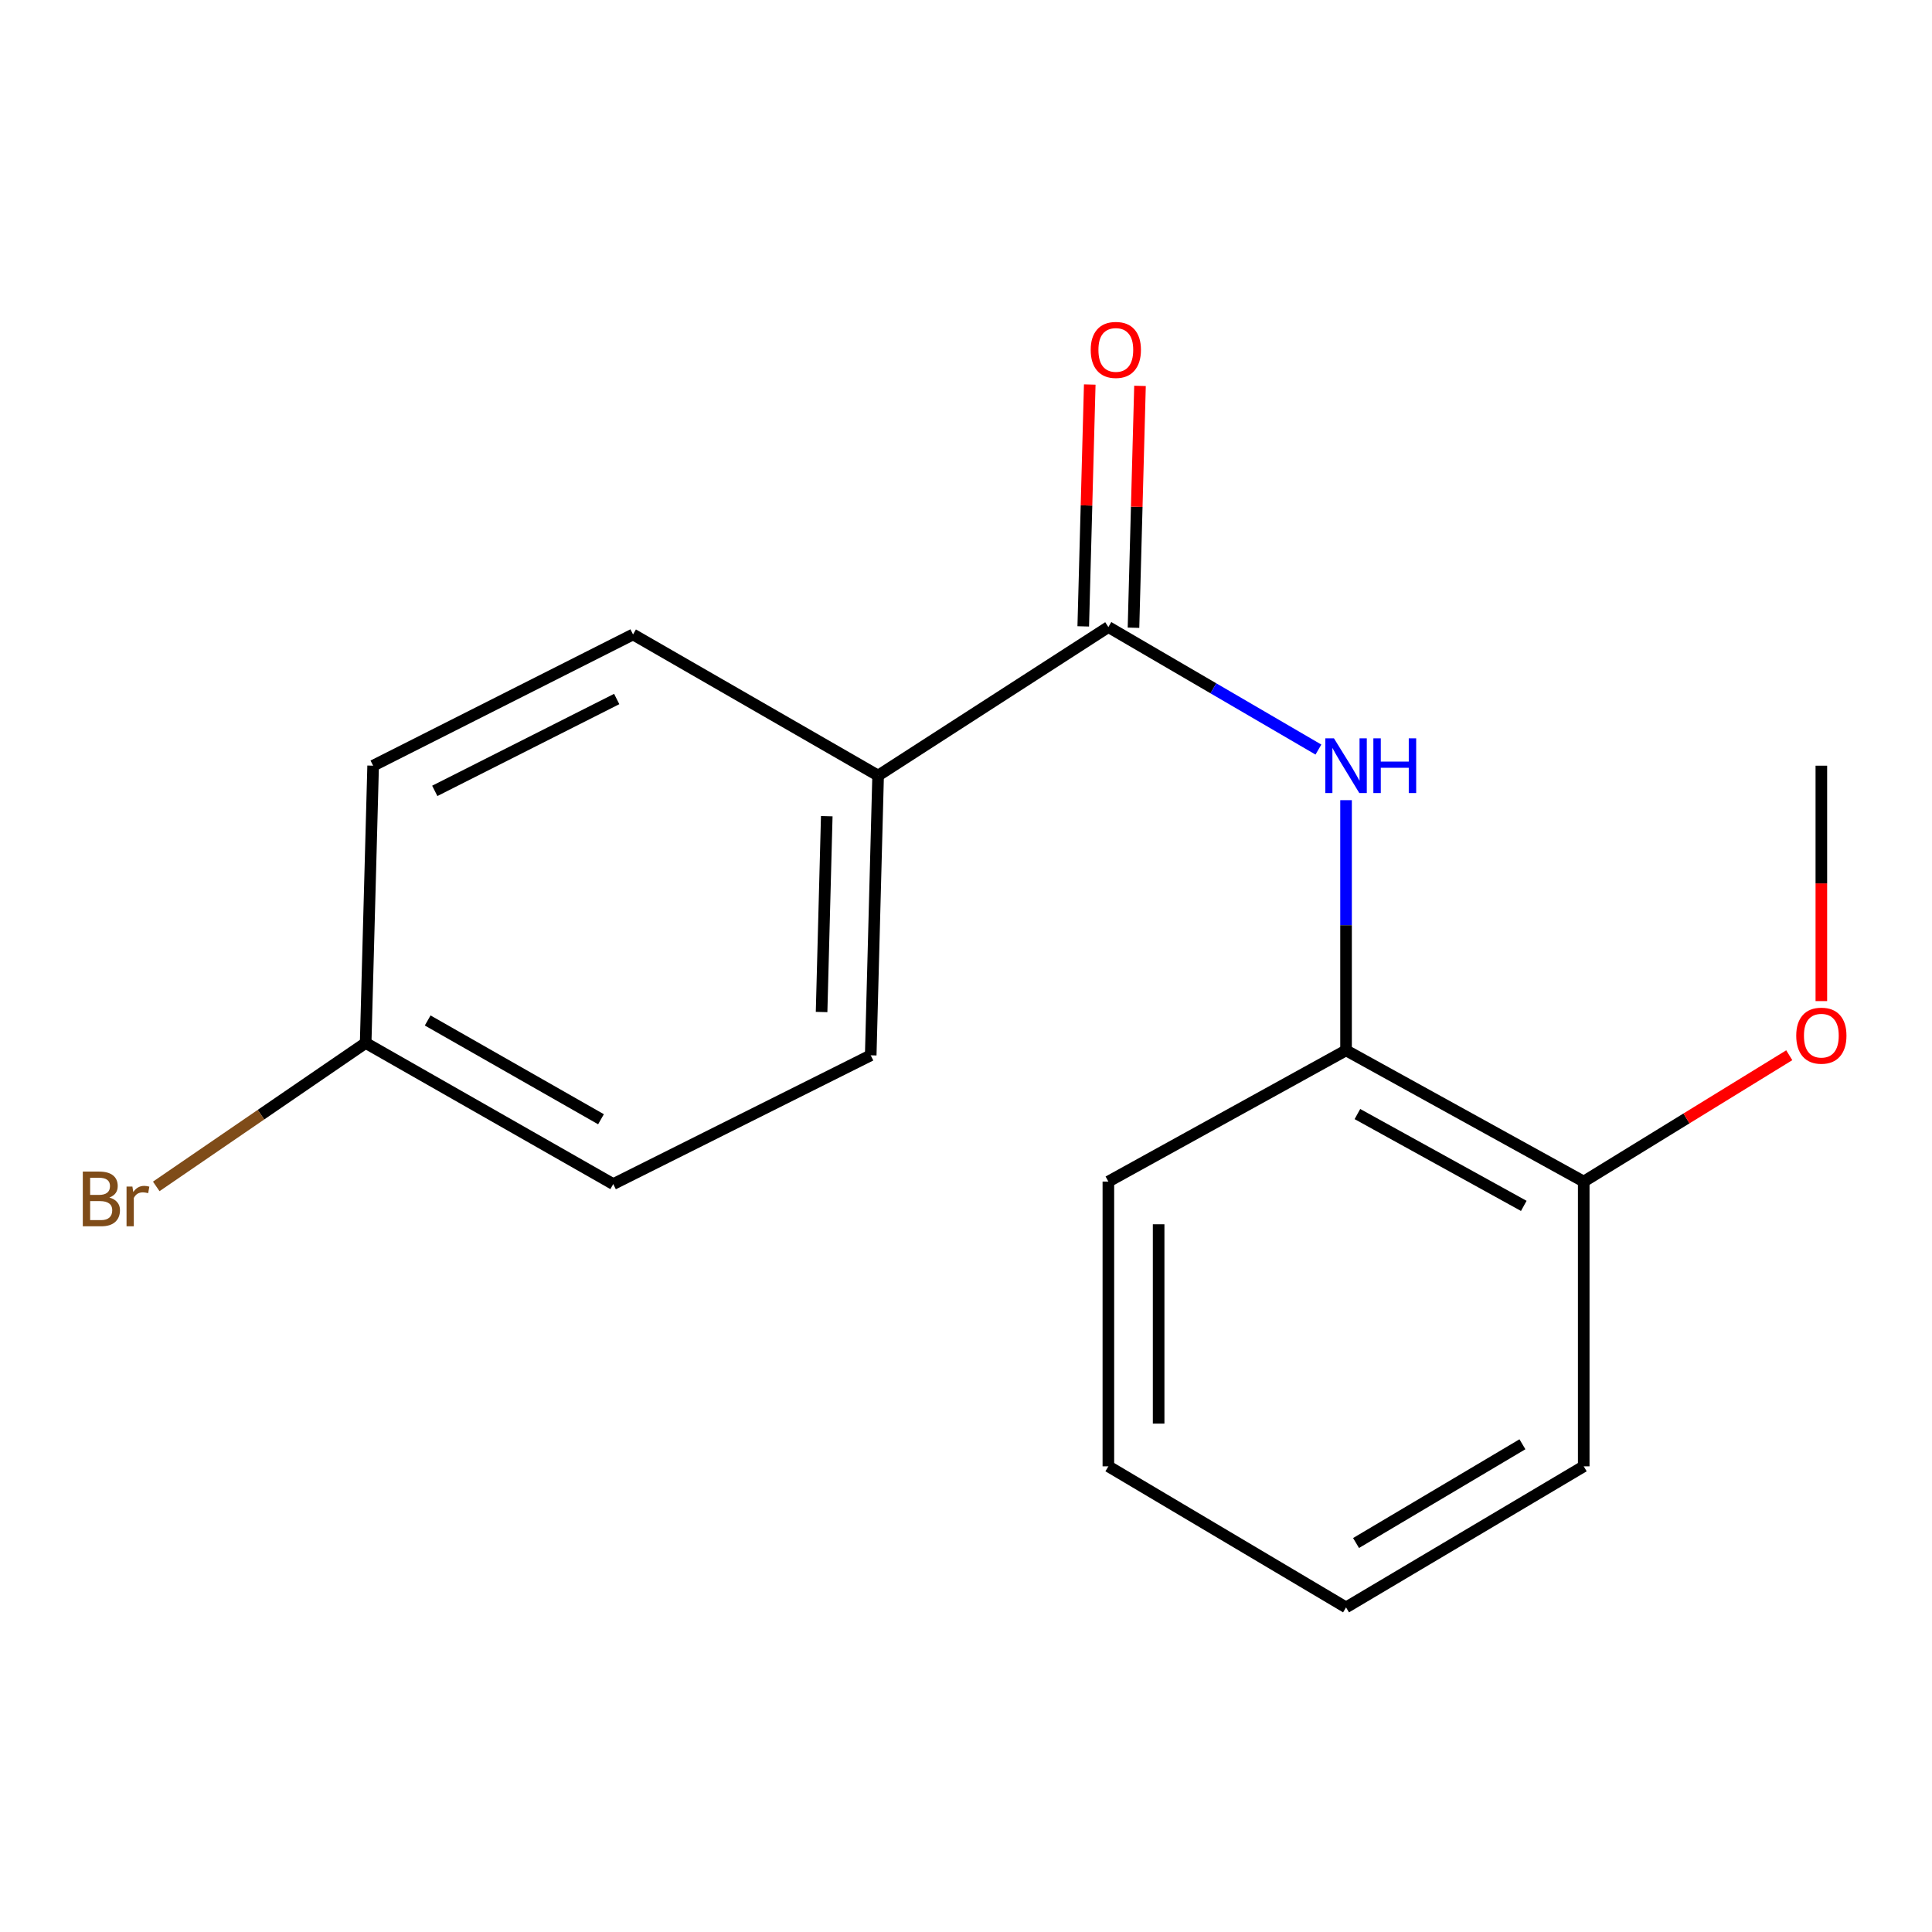 <?xml version='1.0' encoding='iso-8859-1'?>
<svg version='1.1' baseProfile='full'
              xmlns='http://www.w3.org/2000/svg'
                      xmlns:rdkit='http://www.rdkit.org/xml'
                      xmlns:xlink='http://www.w3.org/1999/xlink'
                  xml:space='preserve'
width='1000px' height='1000px' viewBox='0 0 1000 1000'>
<!-- END OF HEADER -->
<rect style='opacity:1.0;fill:#FFFFFF;stroke:none' width='1000' height='1000' x='0' y='0'> </rect>
<path class='bond-0' d='M 573.691,324.562 L 628.051,356.271' style='fill:none;fill-rule:evenodd;stroke:#000000;stroke-width:6px;stroke-linecap:butt;stroke-linejoin:miter;stroke-opacity:1' />
<path class='bond-0' d='M 628.051,356.271 L 682.412,387.979' style='fill:none;fill-rule:evenodd;stroke:#0000FF;stroke-width:6px;stroke-linecap:butt;stroke-linejoin:miter;stroke-opacity:1' />
<path class='bond-2' d='M 573.691,324.562 L 454.513,401.437' style='fill:none;fill-rule:evenodd;stroke:#000000;stroke-width:6px;stroke-linecap:butt;stroke-linejoin:miter;stroke-opacity:1' />
<path class='bond-3' d='M 586.693,324.912 L 588.376,262.321' style='fill:none;fill-rule:evenodd;stroke:#000000;stroke-width:6px;stroke-linecap:butt;stroke-linejoin:miter;stroke-opacity:1' />
<path class='bond-3' d='M 588.376,262.321 L 590.059,199.731' style='fill:none;fill-rule:evenodd;stroke:#FF0000;stroke-width:6px;stroke-linecap:butt;stroke-linejoin:miter;stroke-opacity:1' />
<path class='bond-3' d='M 560.688,324.213 L 562.37,261.622' style='fill:none;fill-rule:evenodd;stroke:#000000;stroke-width:6px;stroke-linecap:butt;stroke-linejoin:miter;stroke-opacity:1' />
<path class='bond-3' d='M 562.37,261.622 L 564.053,199.032' style='fill:none;fill-rule:evenodd;stroke:#FF0000;stroke-width:6px;stroke-linecap:butt;stroke-linejoin:miter;stroke-opacity:1' />
<path class='bond-1' d='M 696.713,414.164 L 696.713,478.915' style='fill:none;fill-rule:evenodd;stroke:#0000FF;stroke-width:6px;stroke-linecap:butt;stroke-linejoin:miter;stroke-opacity:1' />
<path class='bond-1' d='M 696.713,478.915 L 696.713,543.667' style='fill:none;fill-rule:evenodd;stroke:#000000;stroke-width:6px;stroke-linecap:butt;stroke-linejoin:miter;stroke-opacity:1' />
<path class='bond-4' d='M 696.713,543.667 L 819.735,611.58' style='fill:none;fill-rule:evenodd;stroke:#000000;stroke-width:6px;stroke-linecap:butt;stroke-linejoin:miter;stroke-opacity:1' />
<path class='bond-4' d='M 702.593,576.629 L 788.709,624.168' style='fill:none;fill-rule:evenodd;stroke:#000000;stroke-width:6px;stroke-linecap:butt;stroke-linejoin:miter;stroke-opacity:1' />
<path class='bond-12' d='M 696.713,543.667 L 573.691,611.58' style='fill:none;fill-rule:evenodd;stroke:#000000;stroke-width:6px;stroke-linecap:butt;stroke-linejoin:miter;stroke-opacity:1' />
<path class='bond-5' d='M 454.513,401.437 L 450.683,546.225' style='fill:none;fill-rule:evenodd;stroke:#000000;stroke-width:6px;stroke-linecap:butt;stroke-linejoin:miter;stroke-opacity:1' />
<path class='bond-5' d='M 427.932,422.467 L 425.251,523.819' style='fill:none;fill-rule:evenodd;stroke:#000000;stroke-width:6px;stroke-linecap:butt;stroke-linejoin:miter;stroke-opacity:1' />
<path class='bond-6' d='M 454.513,401.437 L 327.661,328.392' style='fill:none;fill-rule:evenodd;stroke:#000000;stroke-width:6px;stroke-linecap:butt;stroke-linejoin:miter;stroke-opacity:1' />
<path class='bond-11' d='M 819.735,611.58 L 872.927,578.884' style='fill:none;fill-rule:evenodd;stroke:#000000;stroke-width:6px;stroke-linecap:butt;stroke-linejoin:miter;stroke-opacity:1' />
<path class='bond-11' d='M 872.927,578.884 L 926.119,546.187' style='fill:none;fill-rule:evenodd;stroke:#FF0000;stroke-width:6px;stroke-linecap:butt;stroke-linejoin:miter;stroke-opacity:1' />
<path class='bond-13' d='M 819.735,611.58 L 819.735,758.97' style='fill:none;fill-rule:evenodd;stroke:#000000;stroke-width:6px;stroke-linecap:butt;stroke-linejoin:miter;stroke-opacity:1' />
<path class='bond-9' d='M 450.683,546.225 L 317.414,612.881' style='fill:none;fill-rule:evenodd;stroke:#000000;stroke-width:6px;stroke-linecap:butt;stroke-linejoin:miter;stroke-opacity:1' />
<path class='bond-8' d='M 327.661,328.392 L 193.134,396.321' style='fill:none;fill-rule:evenodd;stroke:#000000;stroke-width:6px;stroke-linecap:butt;stroke-linejoin:miter;stroke-opacity:1' />
<path class='bond-8' d='M 319.208,361.804 L 225.039,409.354' style='fill:none;fill-rule:evenodd;stroke:#000000;stroke-width:6px;stroke-linecap:butt;stroke-linejoin:miter;stroke-opacity:1' />
<path class='bond-7' d='M 189.261,539.837 L 193.134,396.321' style='fill:none;fill-rule:evenodd;stroke:#000000;stroke-width:6px;stroke-linecap:butt;stroke-linejoin:miter;stroke-opacity:1' />
<path class='bond-10' d='M 189.261,539.837 L 135.065,576.96' style='fill:none;fill-rule:evenodd;stroke:#000000;stroke-width:6px;stroke-linecap:butt;stroke-linejoin:miter;stroke-opacity:1' />
<path class='bond-10' d='M 135.065,576.96 L 80.87,614.082' style='fill:none;fill-rule:evenodd;stroke:#7F4C19;stroke-width:6px;stroke-linecap:butt;stroke-linejoin:miter;stroke-opacity:1' />
<path class='bond-17' d='M 189.261,539.837 L 317.414,612.881' style='fill:none;fill-rule:evenodd;stroke:#000000;stroke-width:6px;stroke-linecap:butt;stroke-linejoin:miter;stroke-opacity:1' />
<path class='bond-17' d='M 221.366,528.192 L 311.073,579.323' style='fill:none;fill-rule:evenodd;stroke:#000000;stroke-width:6px;stroke-linecap:butt;stroke-linejoin:miter;stroke-opacity:1' />
<path class='bond-14' d='M 942.728,518.166 L 942.728,457.244' style='fill:none;fill-rule:evenodd;stroke:#FF0000;stroke-width:6px;stroke-linecap:butt;stroke-linejoin:miter;stroke-opacity:1' />
<path class='bond-14' d='M 942.728,457.244 L 942.728,396.321' style='fill:none;fill-rule:evenodd;stroke:#000000;stroke-width:6px;stroke-linecap:butt;stroke-linejoin:miter;stroke-opacity:1' />
<path class='bond-15' d='M 573.691,611.58 L 573.691,758.97' style='fill:none;fill-rule:evenodd;stroke:#000000;stroke-width:6px;stroke-linecap:butt;stroke-linejoin:miter;stroke-opacity:1' />
<path class='bond-15' d='M 599.706,633.689 L 599.706,736.862' style='fill:none;fill-rule:evenodd;stroke:#000000;stroke-width:6px;stroke-linecap:butt;stroke-linejoin:miter;stroke-opacity:1' />
<path class='bond-18' d='M 819.735,758.97 L 696.713,831.985' style='fill:none;fill-rule:evenodd;stroke:#000000;stroke-width:6px;stroke-linecap:butt;stroke-linejoin:miter;stroke-opacity:1' />
<path class='bond-18' d='M 788.004,747.551 L 701.888,798.662' style='fill:none;fill-rule:evenodd;stroke:#000000;stroke-width:6px;stroke-linecap:butt;stroke-linejoin:miter;stroke-opacity:1' />
<path class='bond-16' d='M 573.691,758.97 L 696.713,831.985' style='fill:none;fill-rule:evenodd;stroke:#000000;stroke-width:6px;stroke-linecap:butt;stroke-linejoin:miter;stroke-opacity:1' />
<path  class='atom-1' d='M 690.453 382.161
L 699.733 397.161
Q 700.653 398.641, 702.133 401.321
Q 703.613 404.001, 703.693 404.161
L 703.693 382.161
L 707.453 382.161
L 707.453 410.481
L 703.573 410.481
L 693.613 394.081
Q 692.453 392.161, 691.213 389.961
Q 690.013 387.761, 689.653 387.081
L 689.653 410.481
L 685.973 410.481
L 685.973 382.161
L 690.453 382.161
' fill='#0000FF'/>
<path  class='atom-1' d='M 710.853 382.161
L 714.693 382.161
L 714.693 394.201
L 729.173 394.201
L 729.173 382.161
L 733.013 382.161
L 733.013 410.481
L 729.173 410.481
L 729.173 397.401
L 714.693 397.401
L 714.693 410.481
L 710.853 410.481
L 710.853 382.161
' fill='#0000FF'/>
<path  class='atom-4' d='M 564.549 181.112
Q 564.549 174.312, 567.909 170.512
Q 571.269 166.712, 577.549 166.712
Q 583.829 166.712, 587.189 170.512
Q 590.549 174.312, 590.549 181.112
Q 590.549 187.992, 587.149 191.912
Q 583.749 195.792, 577.549 195.792
Q 571.309 195.792, 567.909 191.912
Q 564.549 188.032, 564.549 181.112
M 577.549 192.592
Q 581.869 192.592, 584.189 189.712
Q 586.549 186.792, 586.549 181.112
Q 586.549 175.552, 584.189 172.752
Q 581.869 169.912, 577.549 169.912
Q 573.229 169.912, 570.869 172.712
Q 568.549 175.512, 568.549 181.112
Q 568.549 186.832, 570.869 189.712
Q 573.229 192.592, 577.549 192.592
' fill='#FF0000'/>
<path  class='atom-11' d='M 56.618 619.85
Q 59.338 620.61, 60.698 622.29
Q 62.098 623.93, 62.098 626.37
Q 62.098 630.29, 59.578 632.53
Q 57.098 634.73, 52.378 634.73
L 42.858 634.73
L 42.858 606.41
L 51.218 606.41
Q 56.058 606.41, 58.498 608.37
Q 60.938 610.33, 60.938 613.93
Q 60.938 618.21, 56.618 619.85
M 46.658 609.61
L 46.658 618.49
L 51.218 618.49
Q 54.018 618.49, 55.458 617.37
Q 56.938 616.21, 56.938 613.93
Q 56.938 609.61, 51.218 609.61
L 46.658 609.61
M 52.378 631.53
Q 55.138 631.53, 56.618 630.21
Q 58.098 628.89, 58.098 626.37
Q 58.098 624.05, 56.458 622.89
Q 54.858 621.69, 51.778 621.69
L 46.658 621.69
L 46.658 631.53
L 52.378 631.53
' fill='#7F4C19'/>
<path  class='atom-11' d='M 68.538 614.17
L 68.978 617.01
Q 71.138 613.81, 74.658 613.81
Q 75.778 613.81, 77.298 614.21
L 76.698 617.57
Q 74.978 617.17, 74.018 617.17
Q 72.338 617.17, 71.218 617.85
Q 70.138 618.49, 69.258 620.05
L 69.258 634.73
L 65.498 634.73
L 65.498 614.17
L 68.538 614.17
' fill='#7F4C19'/>
<path  class='atom-12' d='M 929.728 536.058
Q 929.728 529.258, 933.088 525.458
Q 936.448 521.658, 942.728 521.658
Q 949.008 521.658, 952.368 525.458
Q 955.728 529.258, 955.728 536.058
Q 955.728 542.938, 952.328 546.858
Q 948.928 550.738, 942.728 550.738
Q 936.488 550.738, 933.088 546.858
Q 929.728 542.978, 929.728 536.058
M 942.728 547.538
Q 947.048 547.538, 949.368 544.658
Q 951.728 541.738, 951.728 536.058
Q 951.728 530.498, 949.368 527.698
Q 947.048 524.858, 942.728 524.858
Q 938.408 524.858, 936.048 527.658
Q 933.728 530.458, 933.728 536.058
Q 933.728 541.778, 936.048 544.658
Q 938.408 547.538, 942.728 547.538
' fill='#FF0000'/>
</svg>
